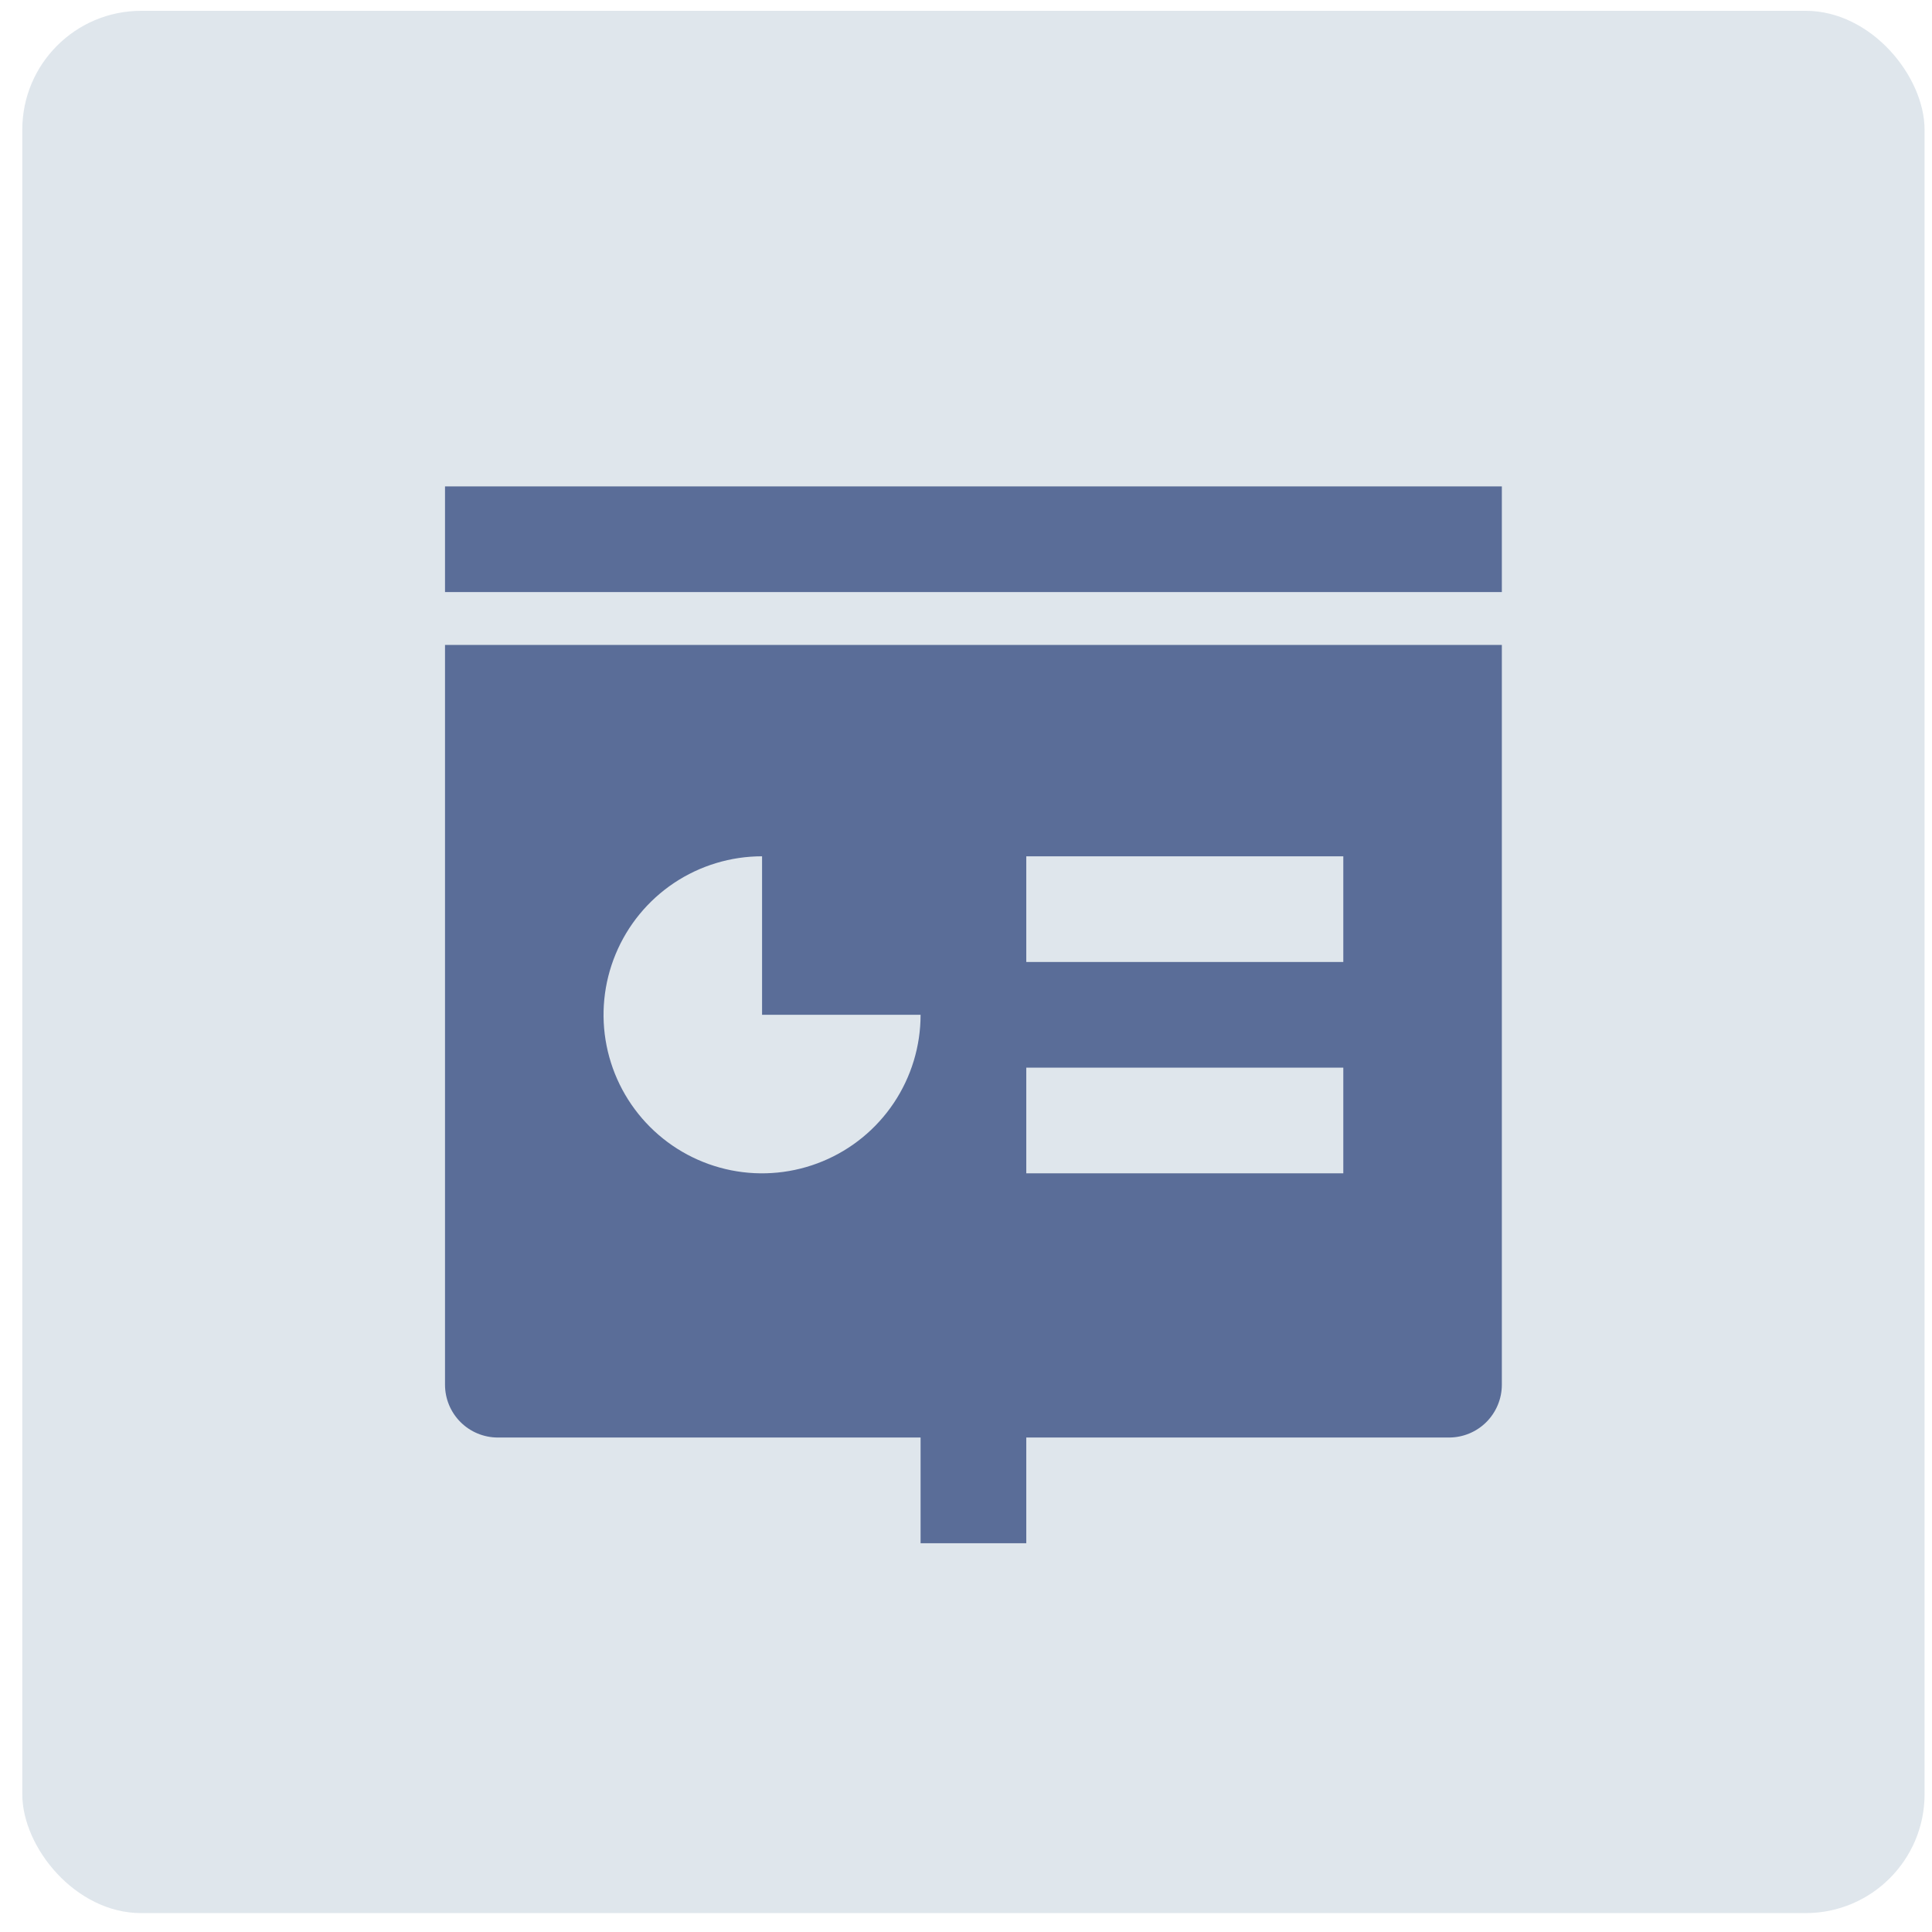 <svg xmlns="http://www.w3.org/2000/svg" width="65" height="65" viewBox="0 0 65 65" fill="none"><rect x="0.75" y="0.364" width="64" height="64" rx="4" fill="#C3CFDB" fill-opacity="0.53"></rect><g clip-path="url(#clip0_303:3777)"><path d="M34.528 48.364V51.92H30.972V48.364H16.75C16.279 48.364 15.826 48.177 15.493 47.844C15.159 47.51 14.972 47.058 14.972 46.587V21.698H50.528V46.587C50.528 47.058 50.34 47.51 50.007 47.844C49.674 48.177 49.221 48.364 48.75 48.364H34.528ZM25.639 28.809C24.584 28.809 23.553 29.122 22.676 29.707C21.799 30.294 21.115 31.127 20.712 32.101C20.308 33.076 20.202 34.148 20.408 35.182C20.614 36.217 21.122 37.167 21.868 37.913C22.613 38.659 23.564 39.167 24.598 39.373C25.633 39.579 26.705 39.473 27.68 39.069C28.654 38.666 29.487 37.982 30.073 37.105C30.659 36.228 30.972 35.197 30.972 34.142H25.639V28.809ZM34.528 28.809V32.364H45.194V28.809H34.528ZM34.528 35.92V39.475H45.194V35.92H34.528ZM14.972 16.364H50.528V19.92H14.972V16.364Z" fill="#5A6D98"></path></g><defs><clipPath id="clip0_303:3777"><rect width="42.667" height="42.667" fill="white" transform="translate(11.417 11.031)"></rect></clipPath></defs></svg>